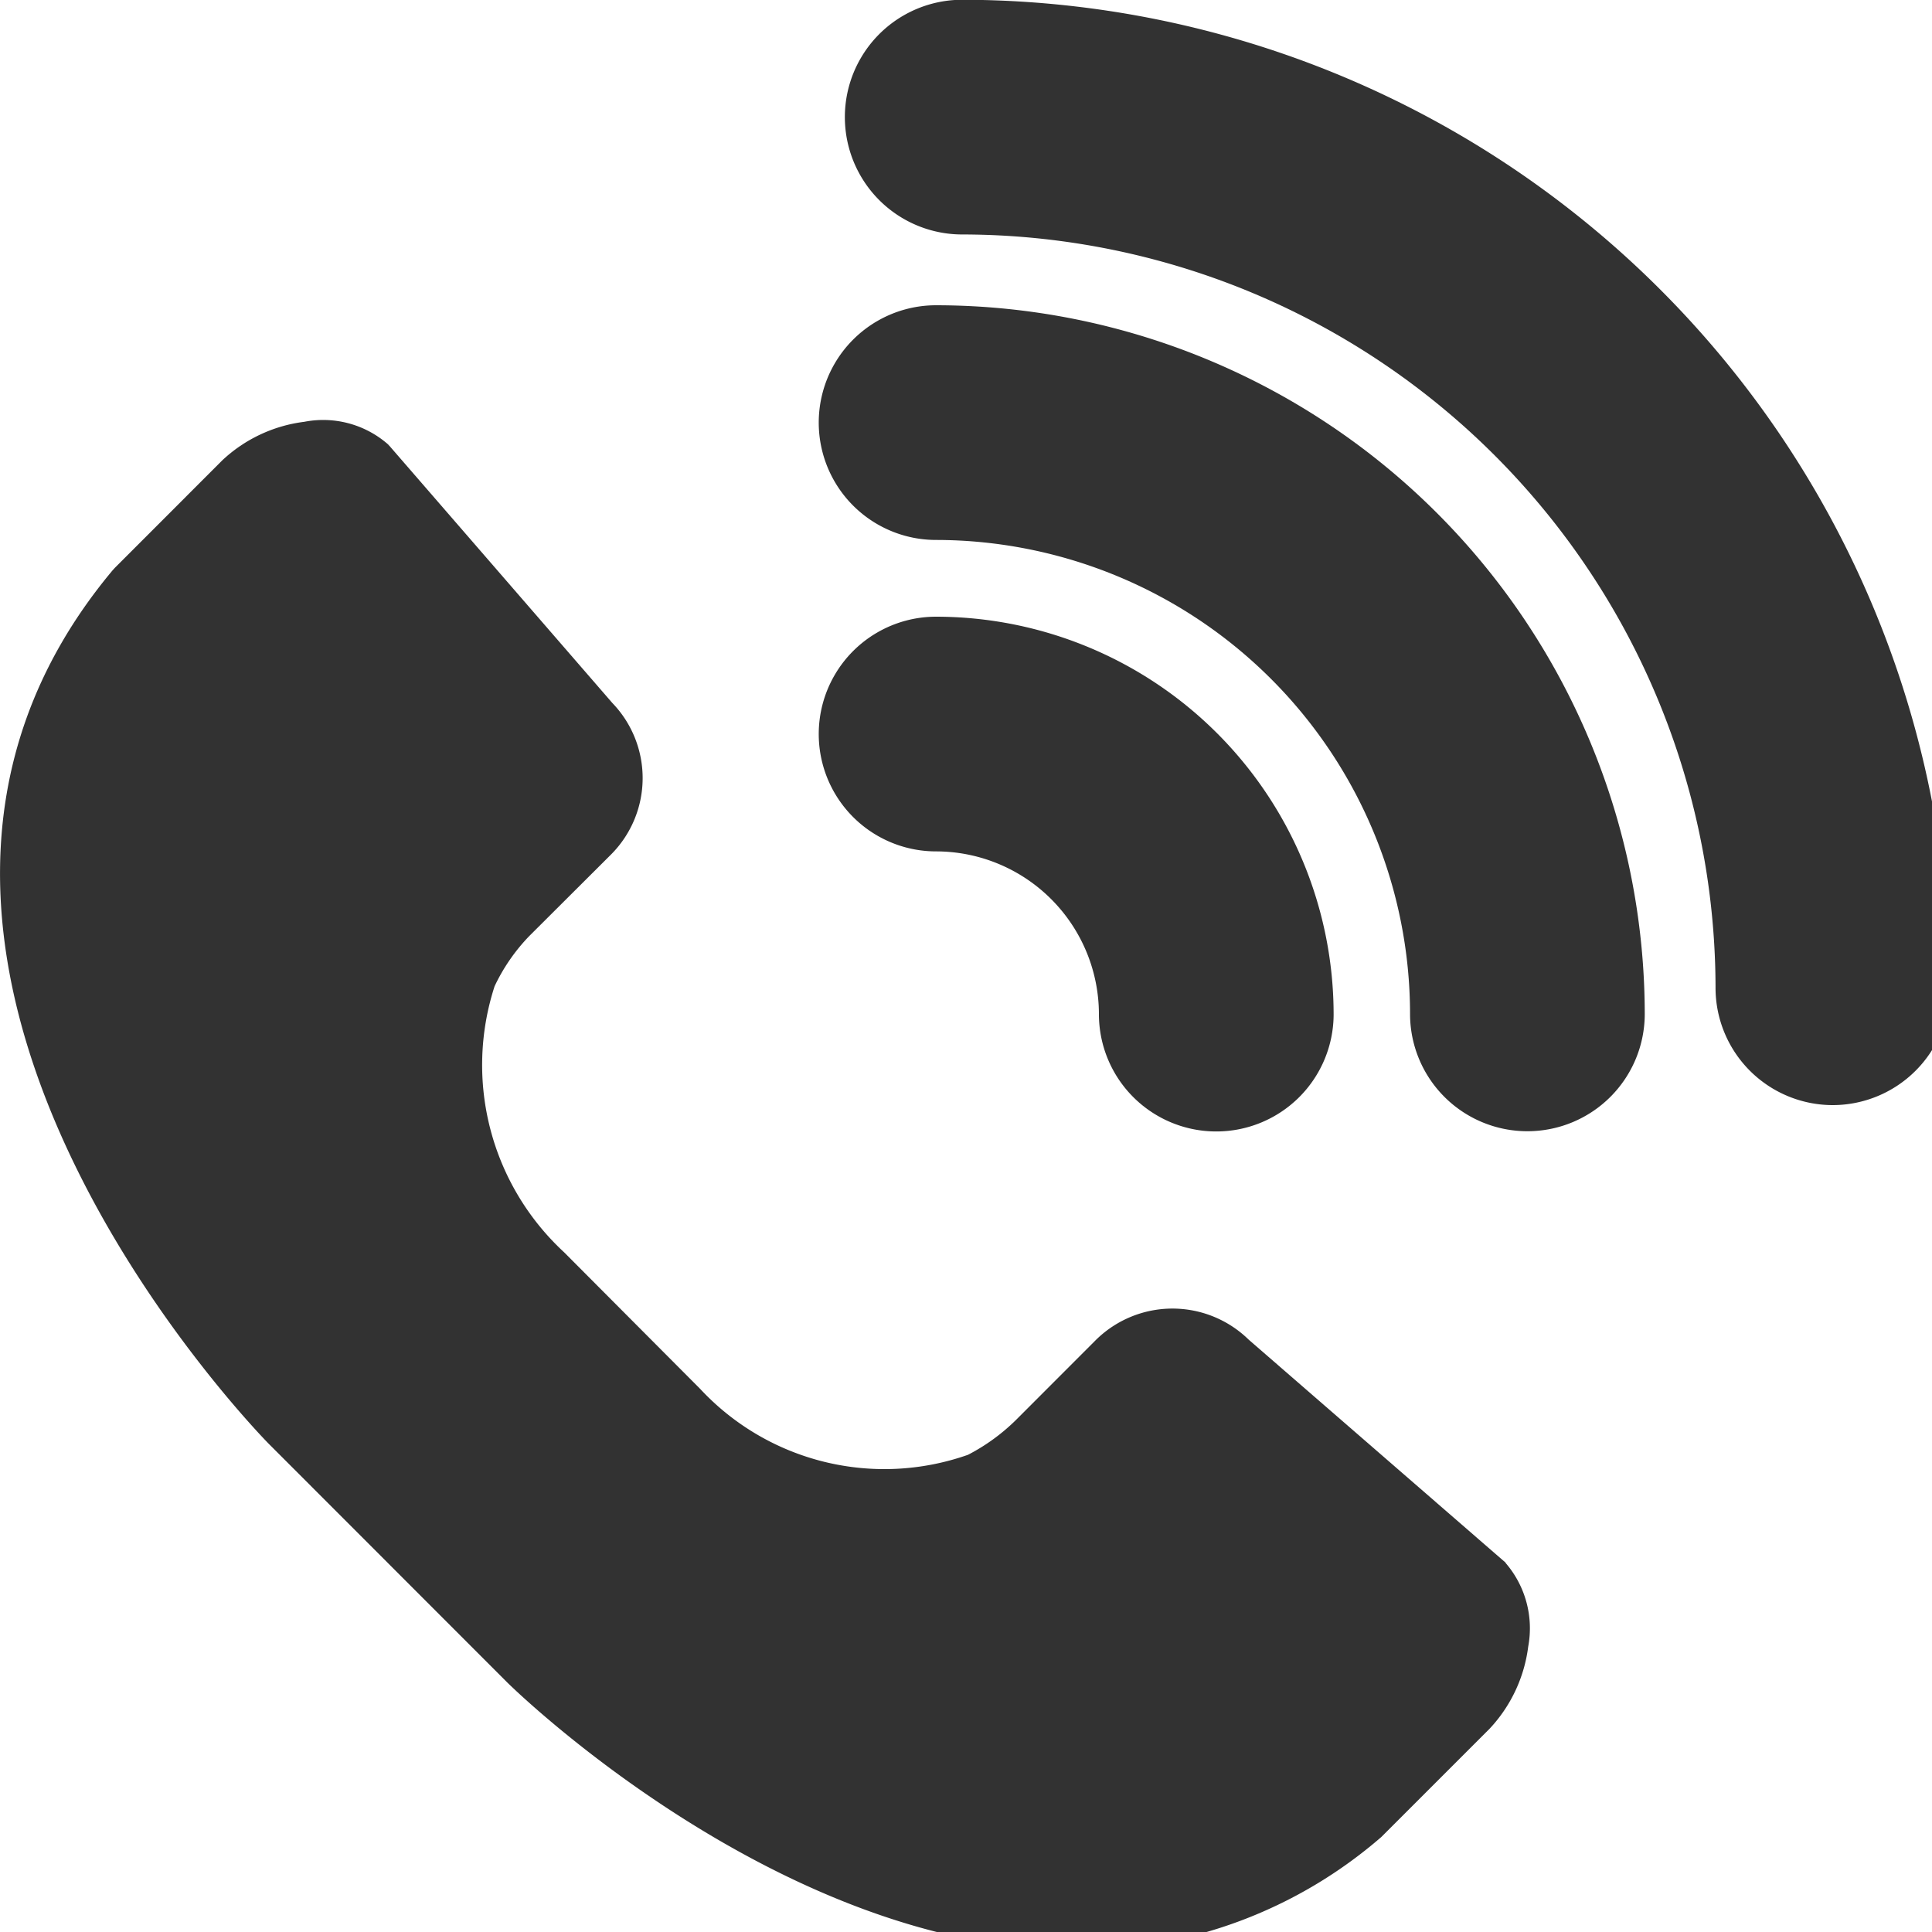 <svg xmlns="http://www.w3.org/2000/svg" width="25" height="25" viewBox="0 0 25 25">
    <defs>
        <clipPath id="o5b3geo2sa">
            <path data-name="사각형 10132" style="fill:#323232" d="M0 0h25v25H0z"/>
        </clipPath>
    </defs>
    <g data-name="그룹 12245" style="clip-path:url(#o5b3geo2sa)">
        <path data-name="패스 19460" d="M45.185 14.3a1.518 1.518 0 0 1-1.518-1.518 9.759 9.759 0 0 0-9.748-9.748 1.518 1.518 0 0 1 0-3.037A12.8 12.8 0 0 1 46.7 12.785a1.518 1.518 0 0 1-1.515 1.515" transform="translate(-21.468)" style="fill:#323232"/>
        <path data-name="패스 19461" d="M40.569 22.4a1.518 1.518 0 0 1-1.518-1.518 6.14 6.14 0 0 0-6.133-6.133 1.518 1.518 0 1 1 0-3.037 9.18 9.18 0 0 1 9.17 9.17 1.518 1.518 0 0 1-1.519 1.518" transform="translate(-20.805 -7.762)" style="fill:#323232"/>
        <path data-name="패스 19462" d="M36.543 30.31a1.518 1.518 0 0 1-1.518-1.518 2.109 2.109 0 0 0-2.107-2.106 1.518 1.518 0 1 1 0-3.037 5.149 5.149 0 0 1 5.144 5.143 1.518 1.518 0 0 1-1.518 1.518" transform="translate(-20.805 -15.669)" style="fill:#323232"/>
        <path data-name="패스 19463" d="m19.484 30.909-3.325-2.886a1.411 1.411 0 0 0-1.975 0l-1.031 1.032a2.558 2.558 0 0 1-.627.457 3.256 3.256 0 0 1-3.466-.853L7.3 26.892a3.3 3.3 0 0 1-.9-3.443 2.421 2.421 0 0 1 .453-.654l1.057-1.054a1.4 1.4 0 0 0 .014-1.957l-2.879-3.321-.026-.028a1.275 1.275 0 0 0-1.081-.29 1.893 1.893 0 0 0-1.063.5l-1.389 1.39-.03.033C-2.72 23.065 3.411 29.3 3.473 29.365l3.092 3.094c.047.047 3.524 3.464 7.366 3.464a5.991 5.991 0 0 0 3.944-1.466l1.4-1.4a1.9 1.9 0 0 0 .5-1.063 1.294 1.294 0 0 0-.294-1.084" transform="translate(0 -10.687)" style="fill:#323232"/>
    </g>
</svg>
